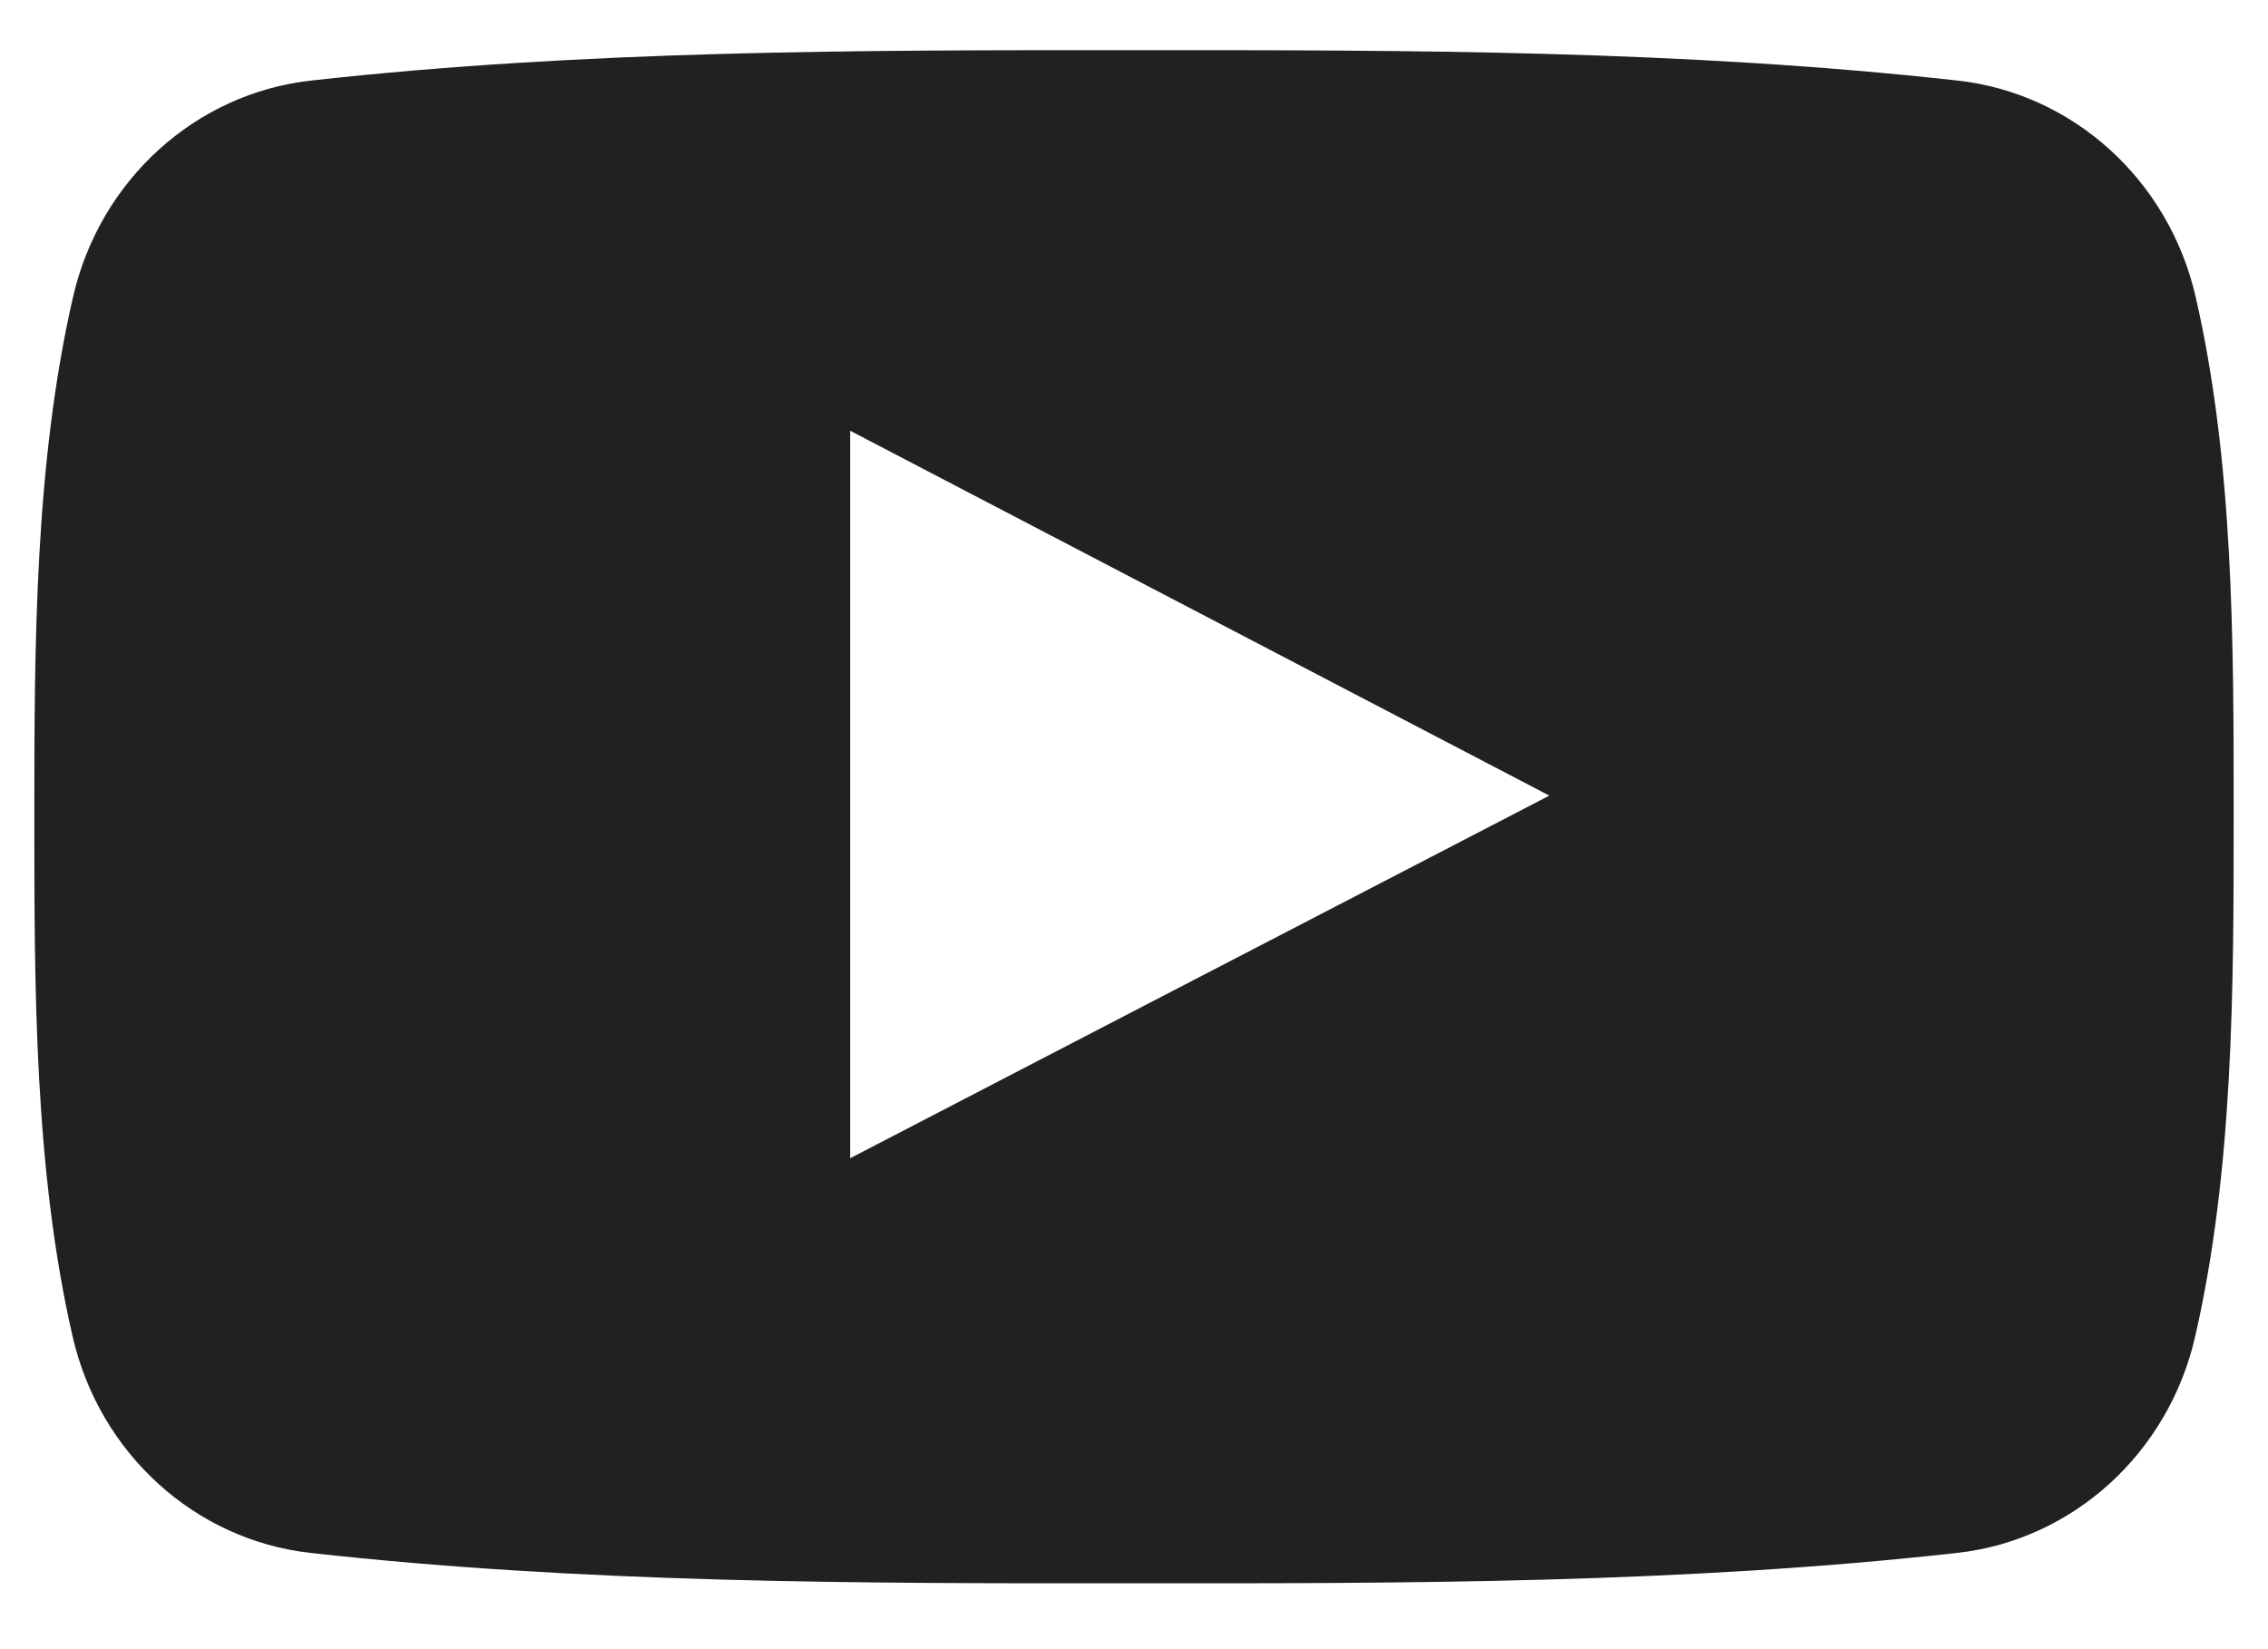 <svg width="22" height="16" viewBox="0 0 22 16" fill="none" xmlns="http://www.w3.org/2000/svg">
<path fill-rule="evenodd" clip-rule="evenodd" d="M18.992 0.782C20.109 0.907 21.037 1.744 21.298 2.879C21.667 4.482 21.667 6.231 21.667 7.883V7.924C21.667 9.588 21.665 11.352 21.293 12.969C21.032 14.104 20.104 14.941 18.987 15.066C16.342 15.361 13.665 15.363 10.999 15.361C8.333 15.363 5.656 15.361 3.01 15.066C1.893 14.941 0.966 14.103 0.705 12.969C0.333 11.352 0.333 9.588 0.333 7.924C0.333 6.26 0.337 4.496 0.709 2.879C0.97 1.744 1.898 0.907 3.014 0.782C5.66 0.487 8.338 0.485 11.003 0.487C13.669 0.485 16.346 0.487 18.992 0.782ZM8.247 4.179V11.237C9.2 10.742 10.15 10.25 11.099 9.757C12.407 9.079 13.714 8.401 15.029 7.719L8.247 4.179Z" fill="#212121"/>
</svg>
